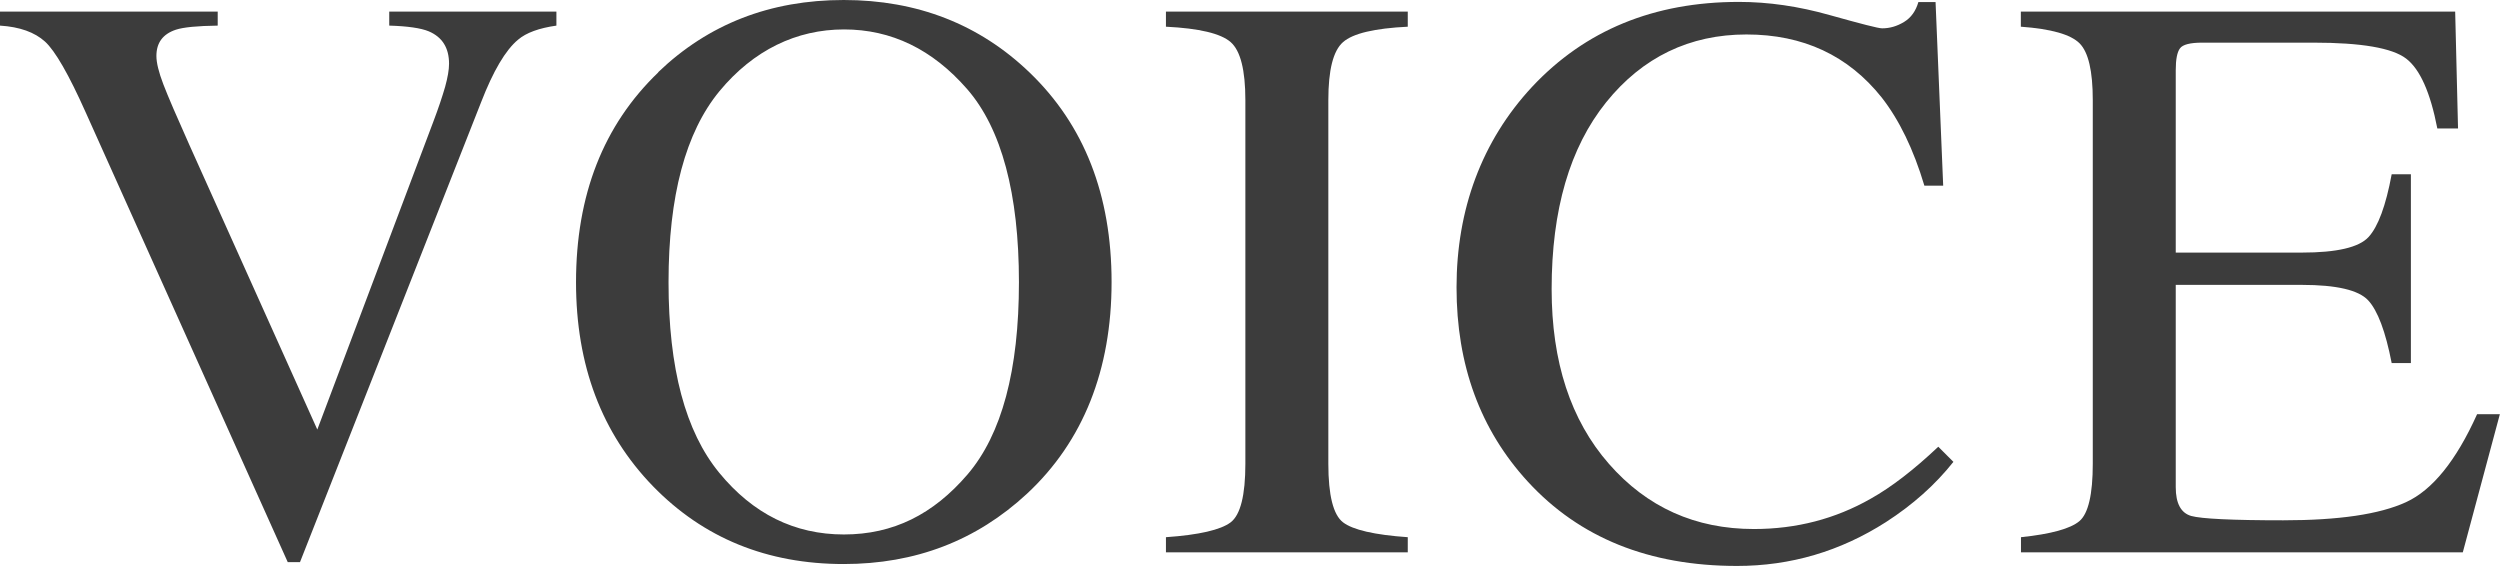 <?xml version="1.0" encoding="UTF-8"?><svg id="_レイヤー_2" xmlns="http://www.w3.org/2000/svg" viewBox="0 0 183.5 41.54"><defs><style>.cls-1{fill:#3c3c3c;}</style></defs><g id="_レイヤー_1-2"><path class="cls-1" d="M15.98.85v1.03c-1.5.02-2.52.12-3.07.3-.96.32-1.43.96-1.43,1.93,0,.5.17,1.19.51,2.08.34.89.98,2.37,1.91,4.45l9.39,20.89,8.52-22.61c.38-1,.66-1.85.86-2.54.19-.69.29-1.26.29-1.7,0-1.17-.5-1.96-1.49-2.38-.58-.24-1.55-.38-2.9-.42V.85h12.27v1.03c-1.27.18-2.21.52-2.81,1.03-.92.76-1.83,2.3-2.72,4.6l-13.29,33.75h-.9L6.3,8.27c-1.25-2.8-2.25-4.54-3-5.22S1.45,1.97,0,1.88V.85h15.98Z"/><path class="cls-1" d="M48.31,5.3c3.69-3.54,8.23-5.3,13.62-5.3s9.96,1.78,13.65,5.33c4,3.85,6.01,8.97,6.01,15.38s-2.07,11.68-6.21,15.53c-3.71,3.44-8.19,5.16-13.45,5.16-5.62,0-10.29-1.9-14-5.71-3.77-3.89-5.65-8.88-5.65-14.97,0-6.41,2.01-11.54,6.04-15.41ZM52.79,34.7c2.48,3.02,5.53,4.53,9.15,4.53s6.56-1.47,9.08-4.41c2.51-2.94,3.77-7.64,3.77-14.11s-1.27-11.27-3.81-14.18c-2.54-2.91-5.55-4.37-9.03-4.37s-6.64,1.51-9.14,4.53c-2.49,3.02-3.74,7.69-3.74,14.02s1.24,10.97,3.72,13.99Z"/><path class="cls-1" d="M85.58,39.43c2.44-.17,4.02-.54,4.75-1.09.72-.55,1.08-1.99,1.08-4.3V7.35c0-2.21-.36-3.63-1.08-4.26s-2.3-1.01-4.75-1.13V.85h17.75v1.11c-2.44.12-4.02.49-4.75,1.13s-1.08,2.06-1.08,4.26v26.69c0,2.31.36,3.75,1.08,4.3.72.55,2.3.92,4.75,1.09v1.11h-17.75v-1.11Z"/><path class="cls-1" d="M134.31,1.11c2.29.64,3.56.97,3.84.97.57,0,1.1-.16,1.61-.47s.86-.8,1.05-1.46h1.26l.56,13.48h-1.38c-.8-2.68-1.85-4.83-3.13-6.47-2.46-3.09-5.77-4.63-9.93-4.63s-7.63,1.66-10.3,4.98-4,7.89-4,13.71c0,5.35,1.4,9.62,4.2,12.82s6.35,4.79,10.65,4.79c3.11,0,5.97-.74,8.58-2.23,1.5-.84,3.15-2.11,4.95-3.81l1.11,1.11c-1.33,1.68-2.98,3.15-4.95,4.42-3.36,2.15-7,3.22-10.93,3.22-6.45,0-11.56-2.06-15.35-6.18-3.5-3.81-5.24-8.56-5.24-14.27s1.85-10.74,5.54-14.71c3.89-4.16,8.95-6.24,15.18-6.24,2.17,0,4.39.32,6.68.97Z"/><path class="cls-1" d="M148.34,39.43c2.21-.23,3.64-.63,4.29-1.18.65-.55.98-1.96.98-4.21V7.35c0-2.13-.32-3.52-.97-4.17s-2.08-1.06-4.31-1.22V.85h31.88l.21,8.58h-1.52c-.51-2.64-1.27-4.35-2.29-5.13s-3.28-1.17-6.8-1.17h-8.17c-.88,0-1.43.14-1.63.42-.21.28-.31.82-.31,1.6v13.39h9.26c2.56,0,4.19-.38,4.89-1.14.7-.76,1.27-2.29,1.7-4.61h1.41v13.86h-1.41c-.45-2.32-1.03-3.86-1.73-4.61s-2.32-1.13-4.86-1.13h-9.26v14.85c0,1.19.38,1.89,1.13,2.11.75.21,3.01.32,6.76.32,4.07,0,7.07-.44,9.01-1.33s3.68-3.04,5.22-6.46h1.67l-2.72,10.14h-32.43v-1.11Z"/></g></svg>